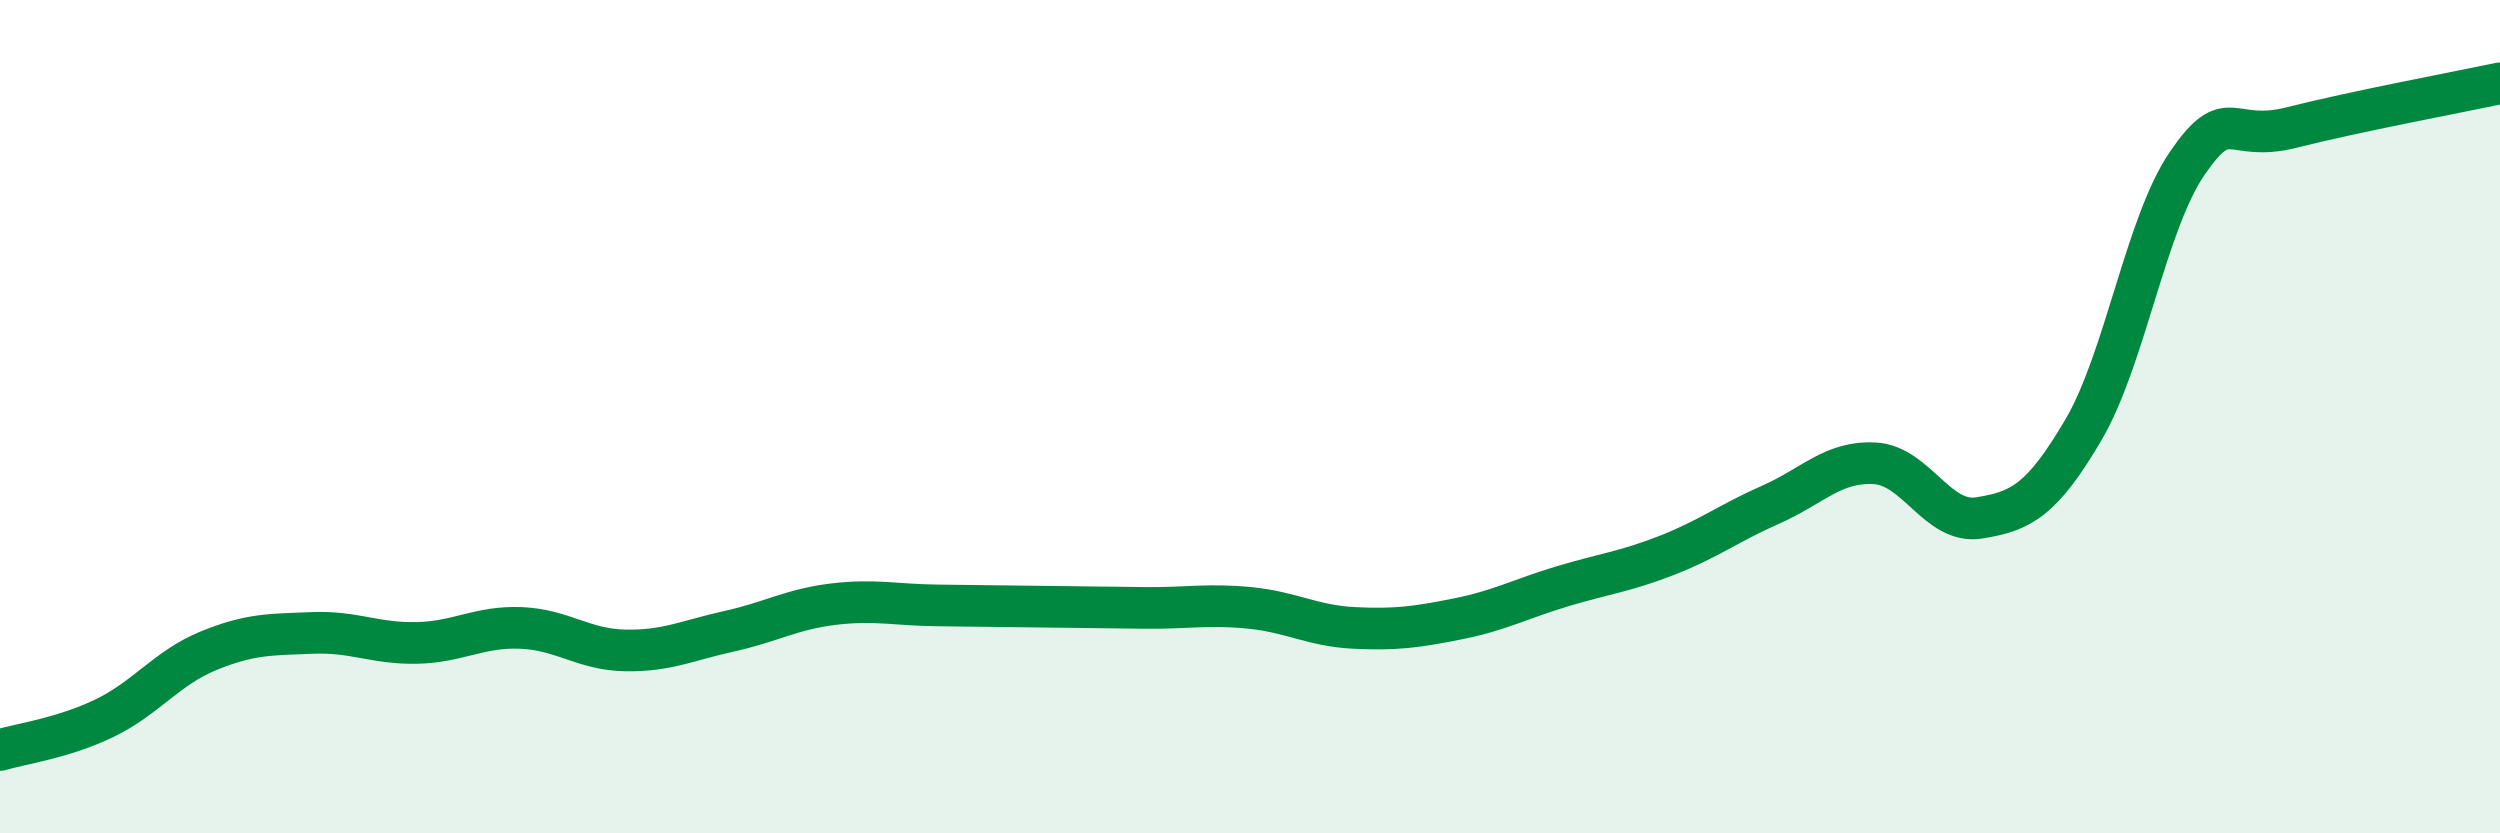 
    <svg width="60" height="20" viewBox="0 0 60 20" xmlns="http://www.w3.org/2000/svg">
      <path
        d="M 0,18 C 0.5,17.85 1.5,17.72 2.5,17.24 C 3.5,16.76 4,16.03 5,15.62 C 6,15.21 6.5,15.23 7.5,15.19 C 8.5,15.15 9,15.45 10,15.43 C 11,15.41 11.5,15.03 12.5,15.07 C 13.5,15.11 14,15.59 15,15.61 C 16,15.63 16.5,15.37 17.5,15.15 C 18.5,14.93 19,14.62 20,14.5 C 21,14.38 21.5,14.52 22.5,14.53 C 23.5,14.54 24,14.55 25,14.56 C 26,14.57 26.5,14.58 27.5,14.59 C 28.5,14.6 29,14.49 30,14.59 C 31,14.69 31.5,15.02 32.5,15.07 C 33.5,15.12 34,15.05 35,14.85 C 36,14.65 36.5,14.37 37.5,14.07 C 38.5,13.77 39,13.72 40,13.33 C 41,12.94 41.5,12.55 42.5,12.11 C 43.5,11.67 44,11.06 45,11.12 C 46,11.18 46.5,12.59 47.5,12.43 C 48.5,12.27 49,12.02 50,10.32 C 51,8.62 51.5,5.36 52.5,3.91 C 53.5,2.46 53.5,3.44 55,3.06 C 56.5,2.68 59,2.21 60,2L60 20L0 20Z"
        fill="#008740"
        opacity="0.1"
        stroke-linecap="round"
        stroke-linejoin="round"
      />
      <path
        d="M 0,18 C 0.5,17.85 1.5,17.72 2.5,17.24 C 3.5,16.76 4,16.03 5,15.62 C 6,15.21 6.5,15.23 7.5,15.19 C 8.5,15.15 9,15.45 10,15.43 C 11,15.41 11.5,15.03 12.5,15.07 C 13.5,15.11 14,15.59 15,15.61 C 16,15.63 16.5,15.37 17.5,15.15 C 18.5,14.93 19,14.62 20,14.5 C 21,14.38 21.5,14.52 22.5,14.53 C 23.5,14.54 24,14.55 25,14.56 C 26,14.57 26.5,14.58 27.5,14.59 C 28.5,14.6 29,14.49 30,14.59 C 31,14.69 31.5,15.02 32.5,15.07 C 33.5,15.12 34,15.05 35,14.85 C 36,14.65 36.5,14.37 37.5,14.07 C 38.5,13.77 39,13.72 40,13.33 C 41,12.94 41.5,12.55 42.5,12.11 C 43.5,11.67 44,11.06 45,11.12 C 46,11.18 46.5,12.59 47.5,12.43 C 48.5,12.27 49,12.02 50,10.32 C 51,8.62 51.5,5.36 52.5,3.91 C 53.5,2.46 53.5,3.44 55,3.06 C 56.5,2.68 59,2.21 60,2"
        stroke="#008740"
        stroke-width="1"
        fill="none"
        stroke-linecap="round"
        stroke-linejoin="round"
      />
    </svg>
  